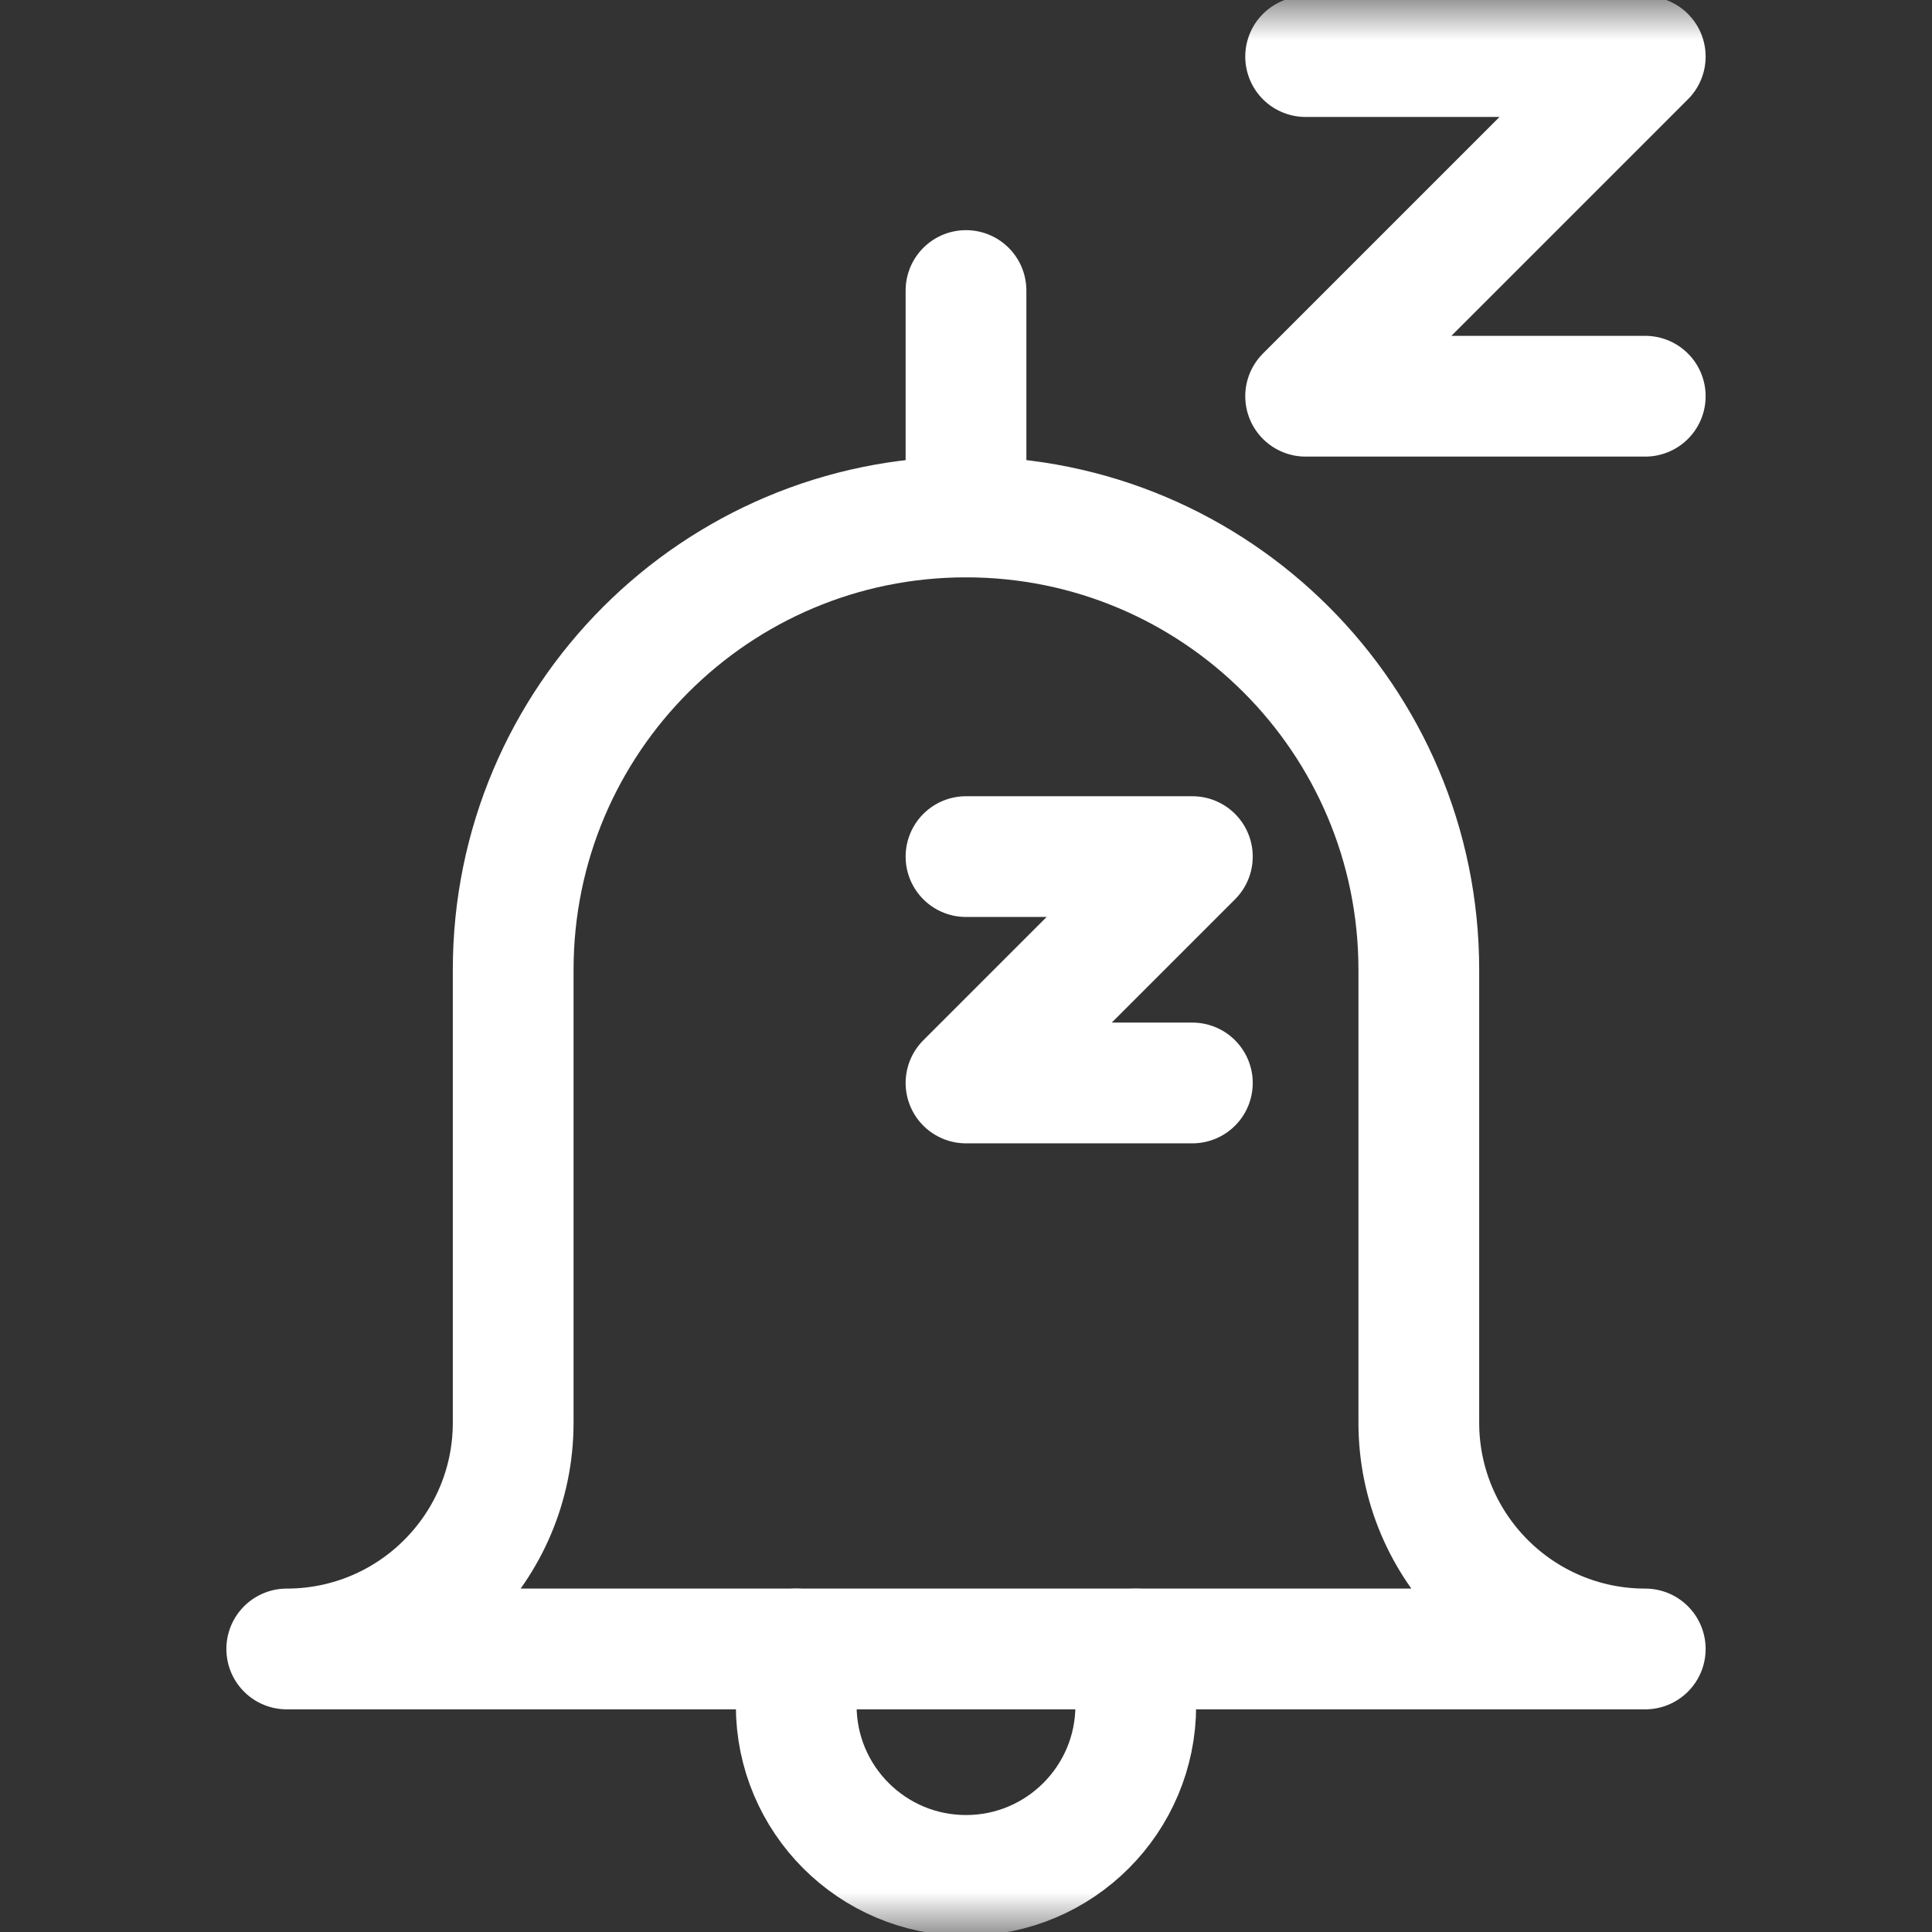 <svg width="24" height="24" viewBox="0 0 24 24" fill="none" xmlns="http://www.w3.org/2000/svg">
    <rect x="0" y="0" width="24" height="24" fill="#333333" stroke="none"/>
    <mask id="mask0_17673_1470" style="mask-type:luminance" maskUnits="userSpaceOnUse" x="0" y="0" width="24" height="24">
        <path d="M0 1.90735e-06H24V24H0V1.90735e-06Z" fill="white"/>
    </mask>
    <g mask="url(#mask0_17673_1470)">
        <path d="M12 6.422C8.893 6.422 6.375 8.94 6.375 12.047V17.672C6.375 19.225 5.116 20.484 3.562 20.484H20.438C18.884 20.484 17.625 19.225 17.625 17.672V12.047C17.625 8.94 15.107 6.422 12 6.422Z" stroke="white" stroke-width="1.5" stroke-miterlimit="10" stroke-linecap="round" stroke-linejoin="round"/>
        <path d="M14.109 20.484V21.188C14.109 22.352 13.165 23.297 12 23.297C10.835 23.297 9.891 22.352 9.891 21.188V20.484" stroke="white" stroke-width="1.5" stroke-miterlimit="10" stroke-linecap="round" stroke-linejoin="round"/>
        <path d="M12 3.609V6.422" stroke="white" stroke-width="1.5" stroke-miterlimit="10" stroke-linecap="round" stroke-linejoin="round"/>
        <path d="M16.219 0.703H20.438L16.219 4.922H20.438" stroke="white" stroke-width="1.5" stroke-miterlimit="10" stroke-linecap="round" stroke-linejoin="round"/>
        <path d="M12 10.641H14.812L12 13.453H14.812" stroke="white" stroke-width="1.5" stroke-miterlimit="10" stroke-linecap="round" stroke-linejoin="round"/>
    </g>
</svg>
